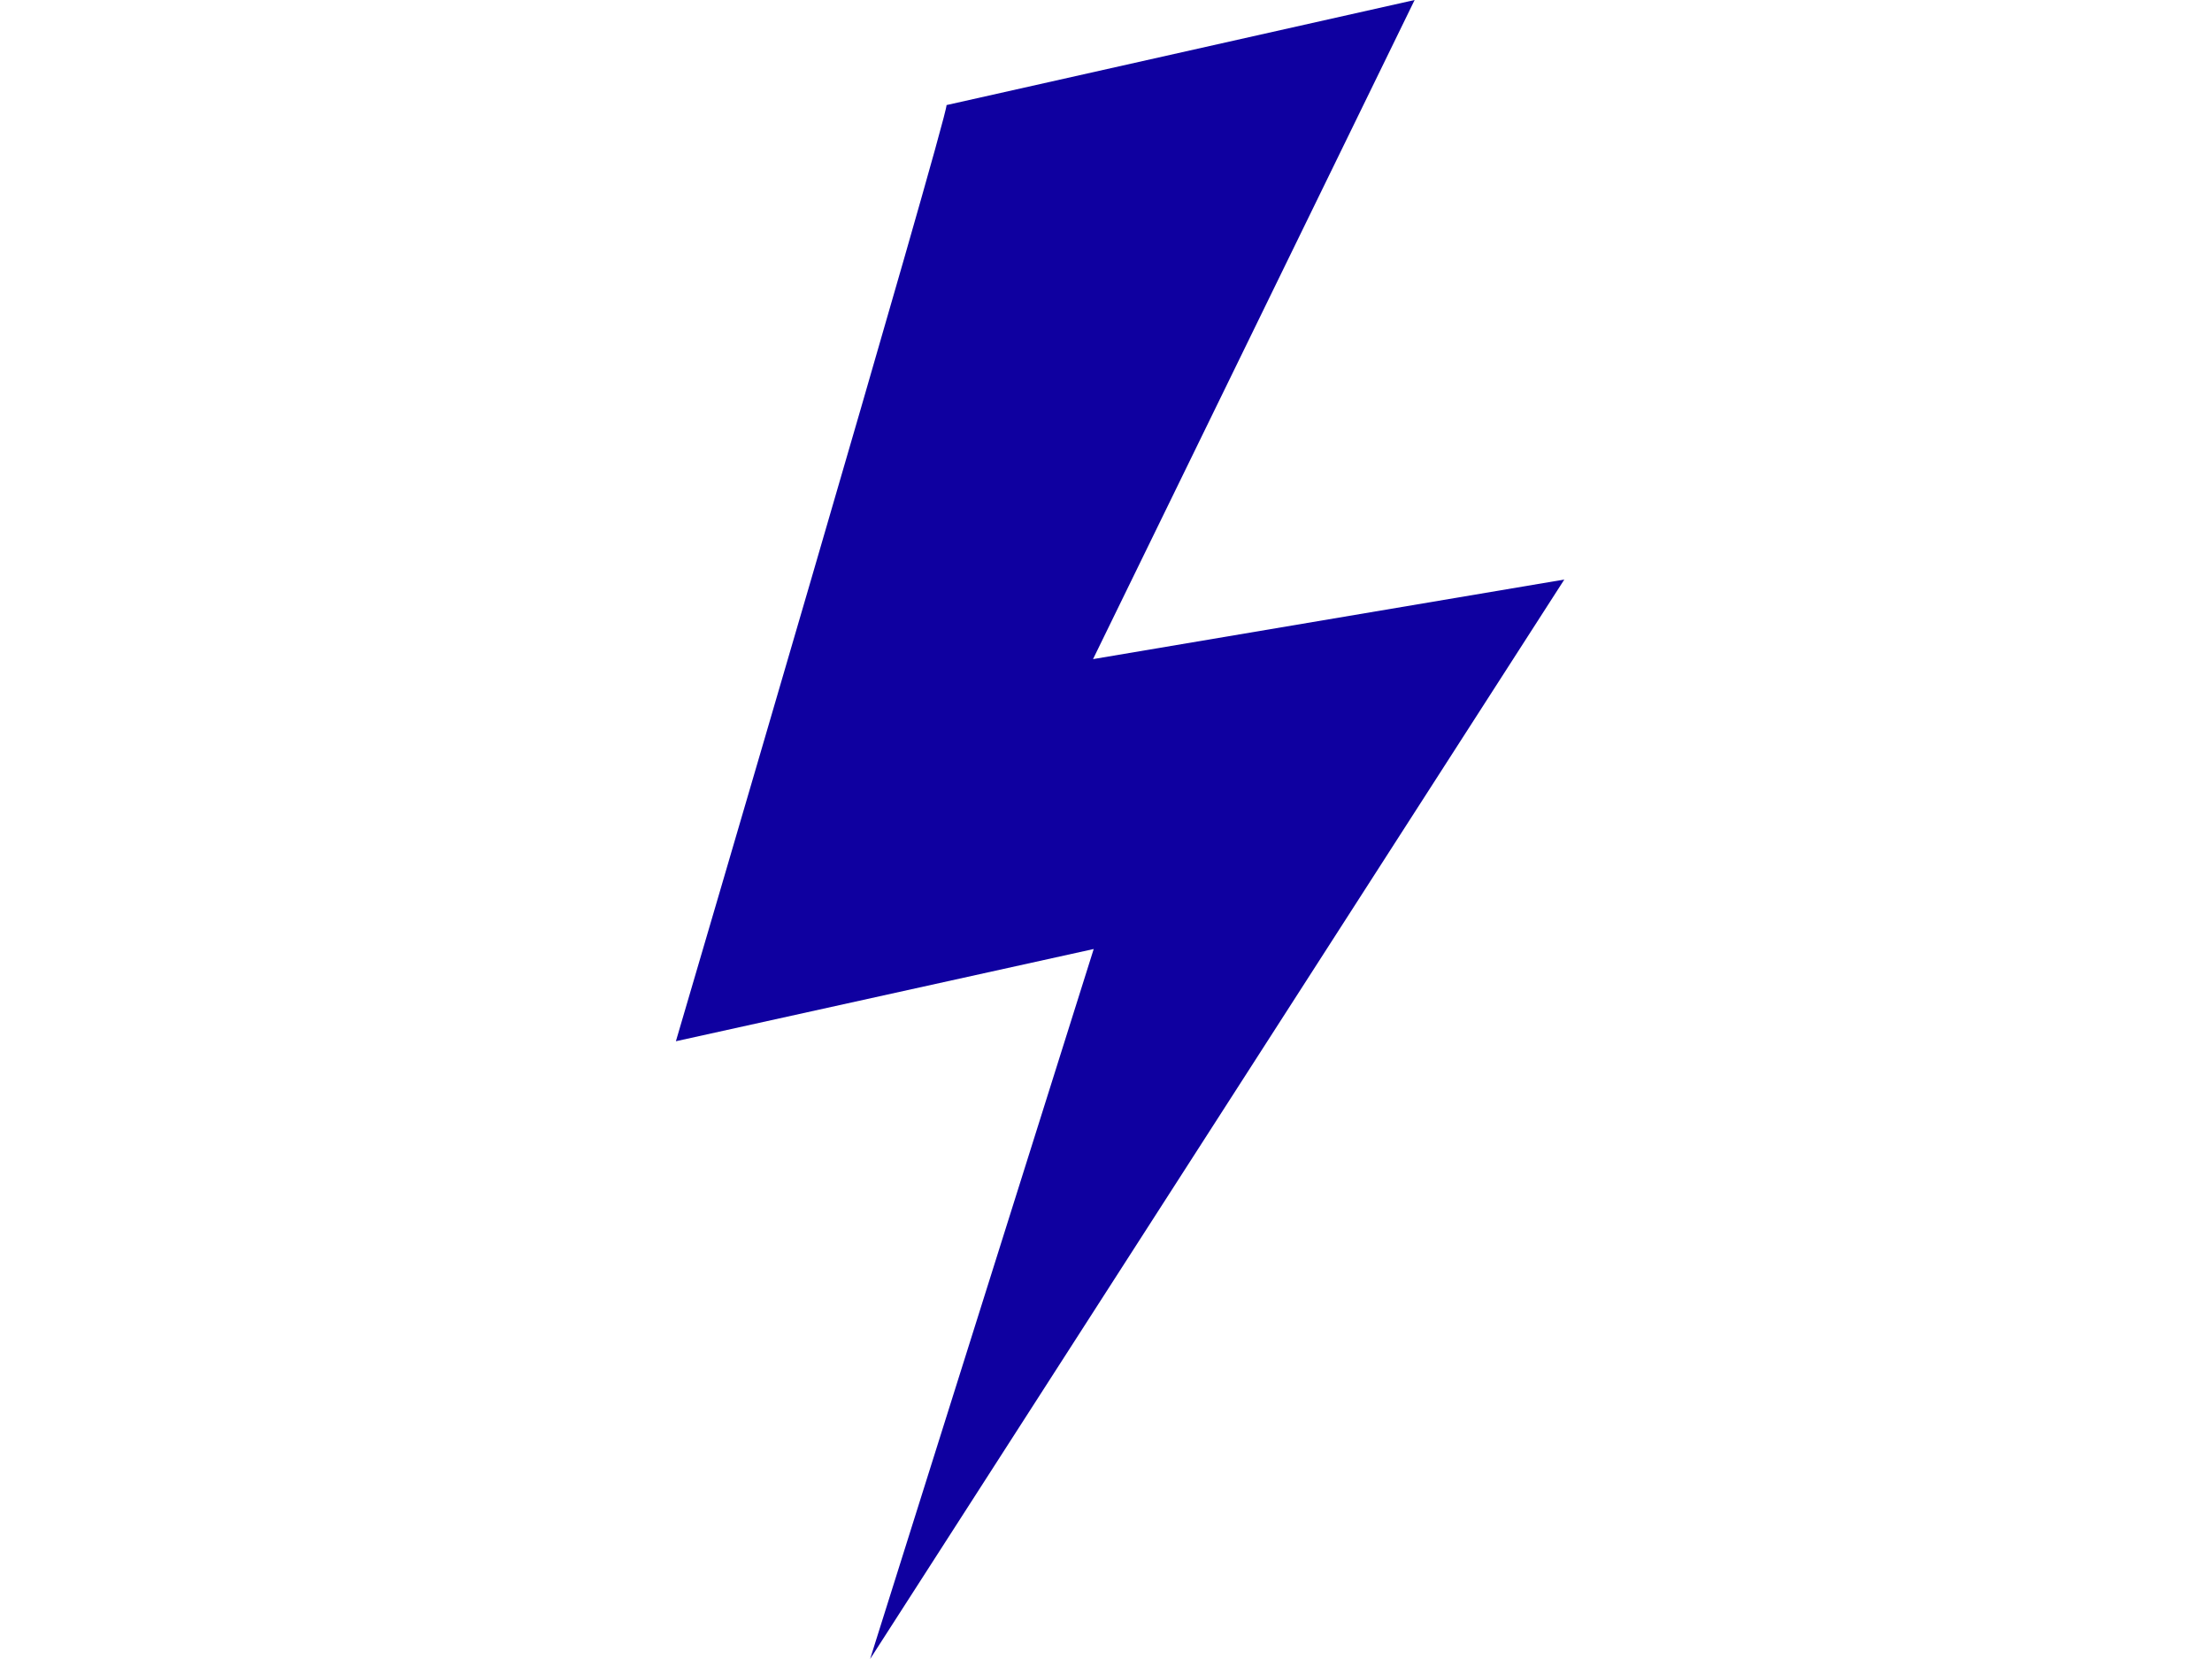 <?xml version="1.0" encoding="UTF-8"?>
<svg xmlns="http://www.w3.org/2000/svg" width="36" height="27" viewBox="0 0 36 27" fill="none">
  <path fill-rule="evenodd" clip-rule="evenodd" d="M15.405 1.71C15.405 1.969 11 16.946 11 16.946L17.8 15.445L14.161 27L25.459 9.432L17.789 10.727L23.023 0L15.405 1.71Z" fill="#0F00A0"></path>
</svg>
